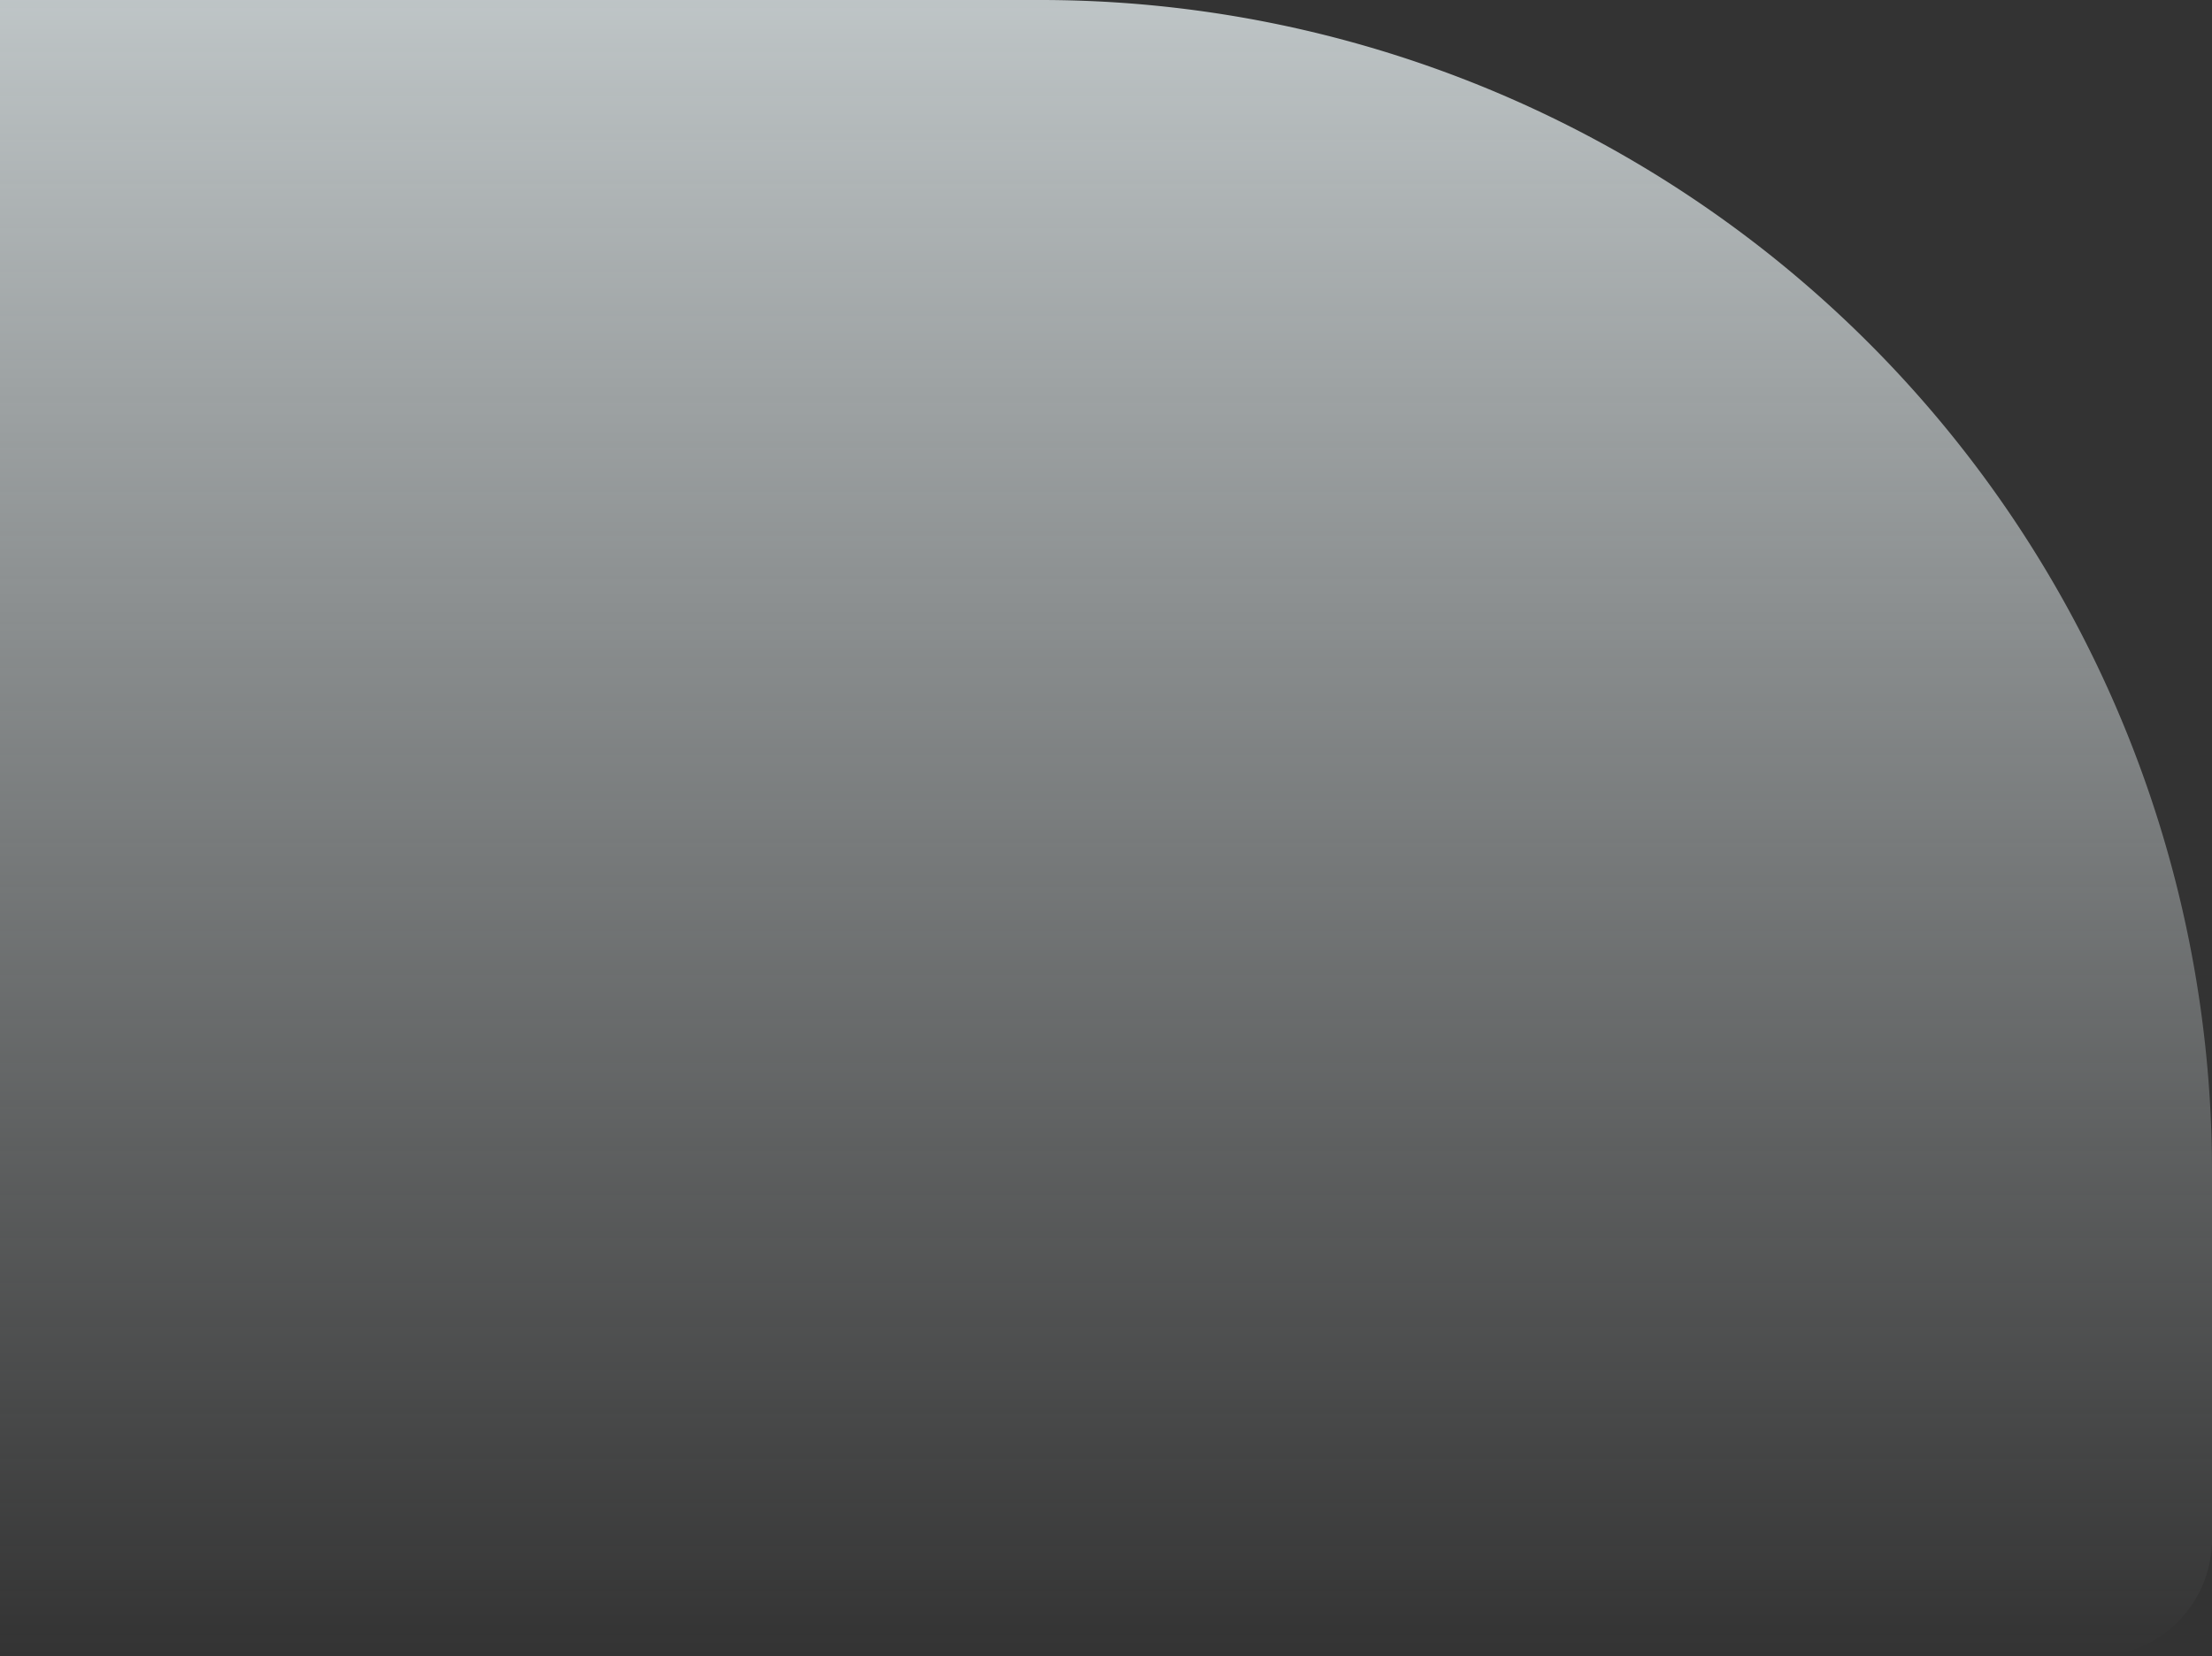 <svg xmlns="http://www.w3.org/2000/svg" xmlns:xlink="http://www.w3.org/1999/xlink" width="944" height="707" viewBox="0 0 944 707">
  <rect x="0" y="0" width="944" height="707" fill="#333333" stroke="none"/>
  <defs>
    <linearGradient id="linear-gradient" x1="0.5" x2="0.5" y2="1" gradientUnits="objectBoundingBox">
      <stop offset="0" stop-color="#F0F8FA" stop-opacity="0"/>
      <stop offset="1" stop-color="#eff8fa"/>
    </linearGradient>
  </defs>
  <path id="Rectangle_153" data-name="Rectangle 153" d="M50,0H944a0,0,0,0,1,0,0V707a0,0,0,0,1,0,0H500A500,500,0,0,1,0,207V50A50,50,0,0,1,50,0Z" transform="translate(944 707) rotate(180)" opacity="0.739" fill="url(#linear-gradient)"/>
</svg>
